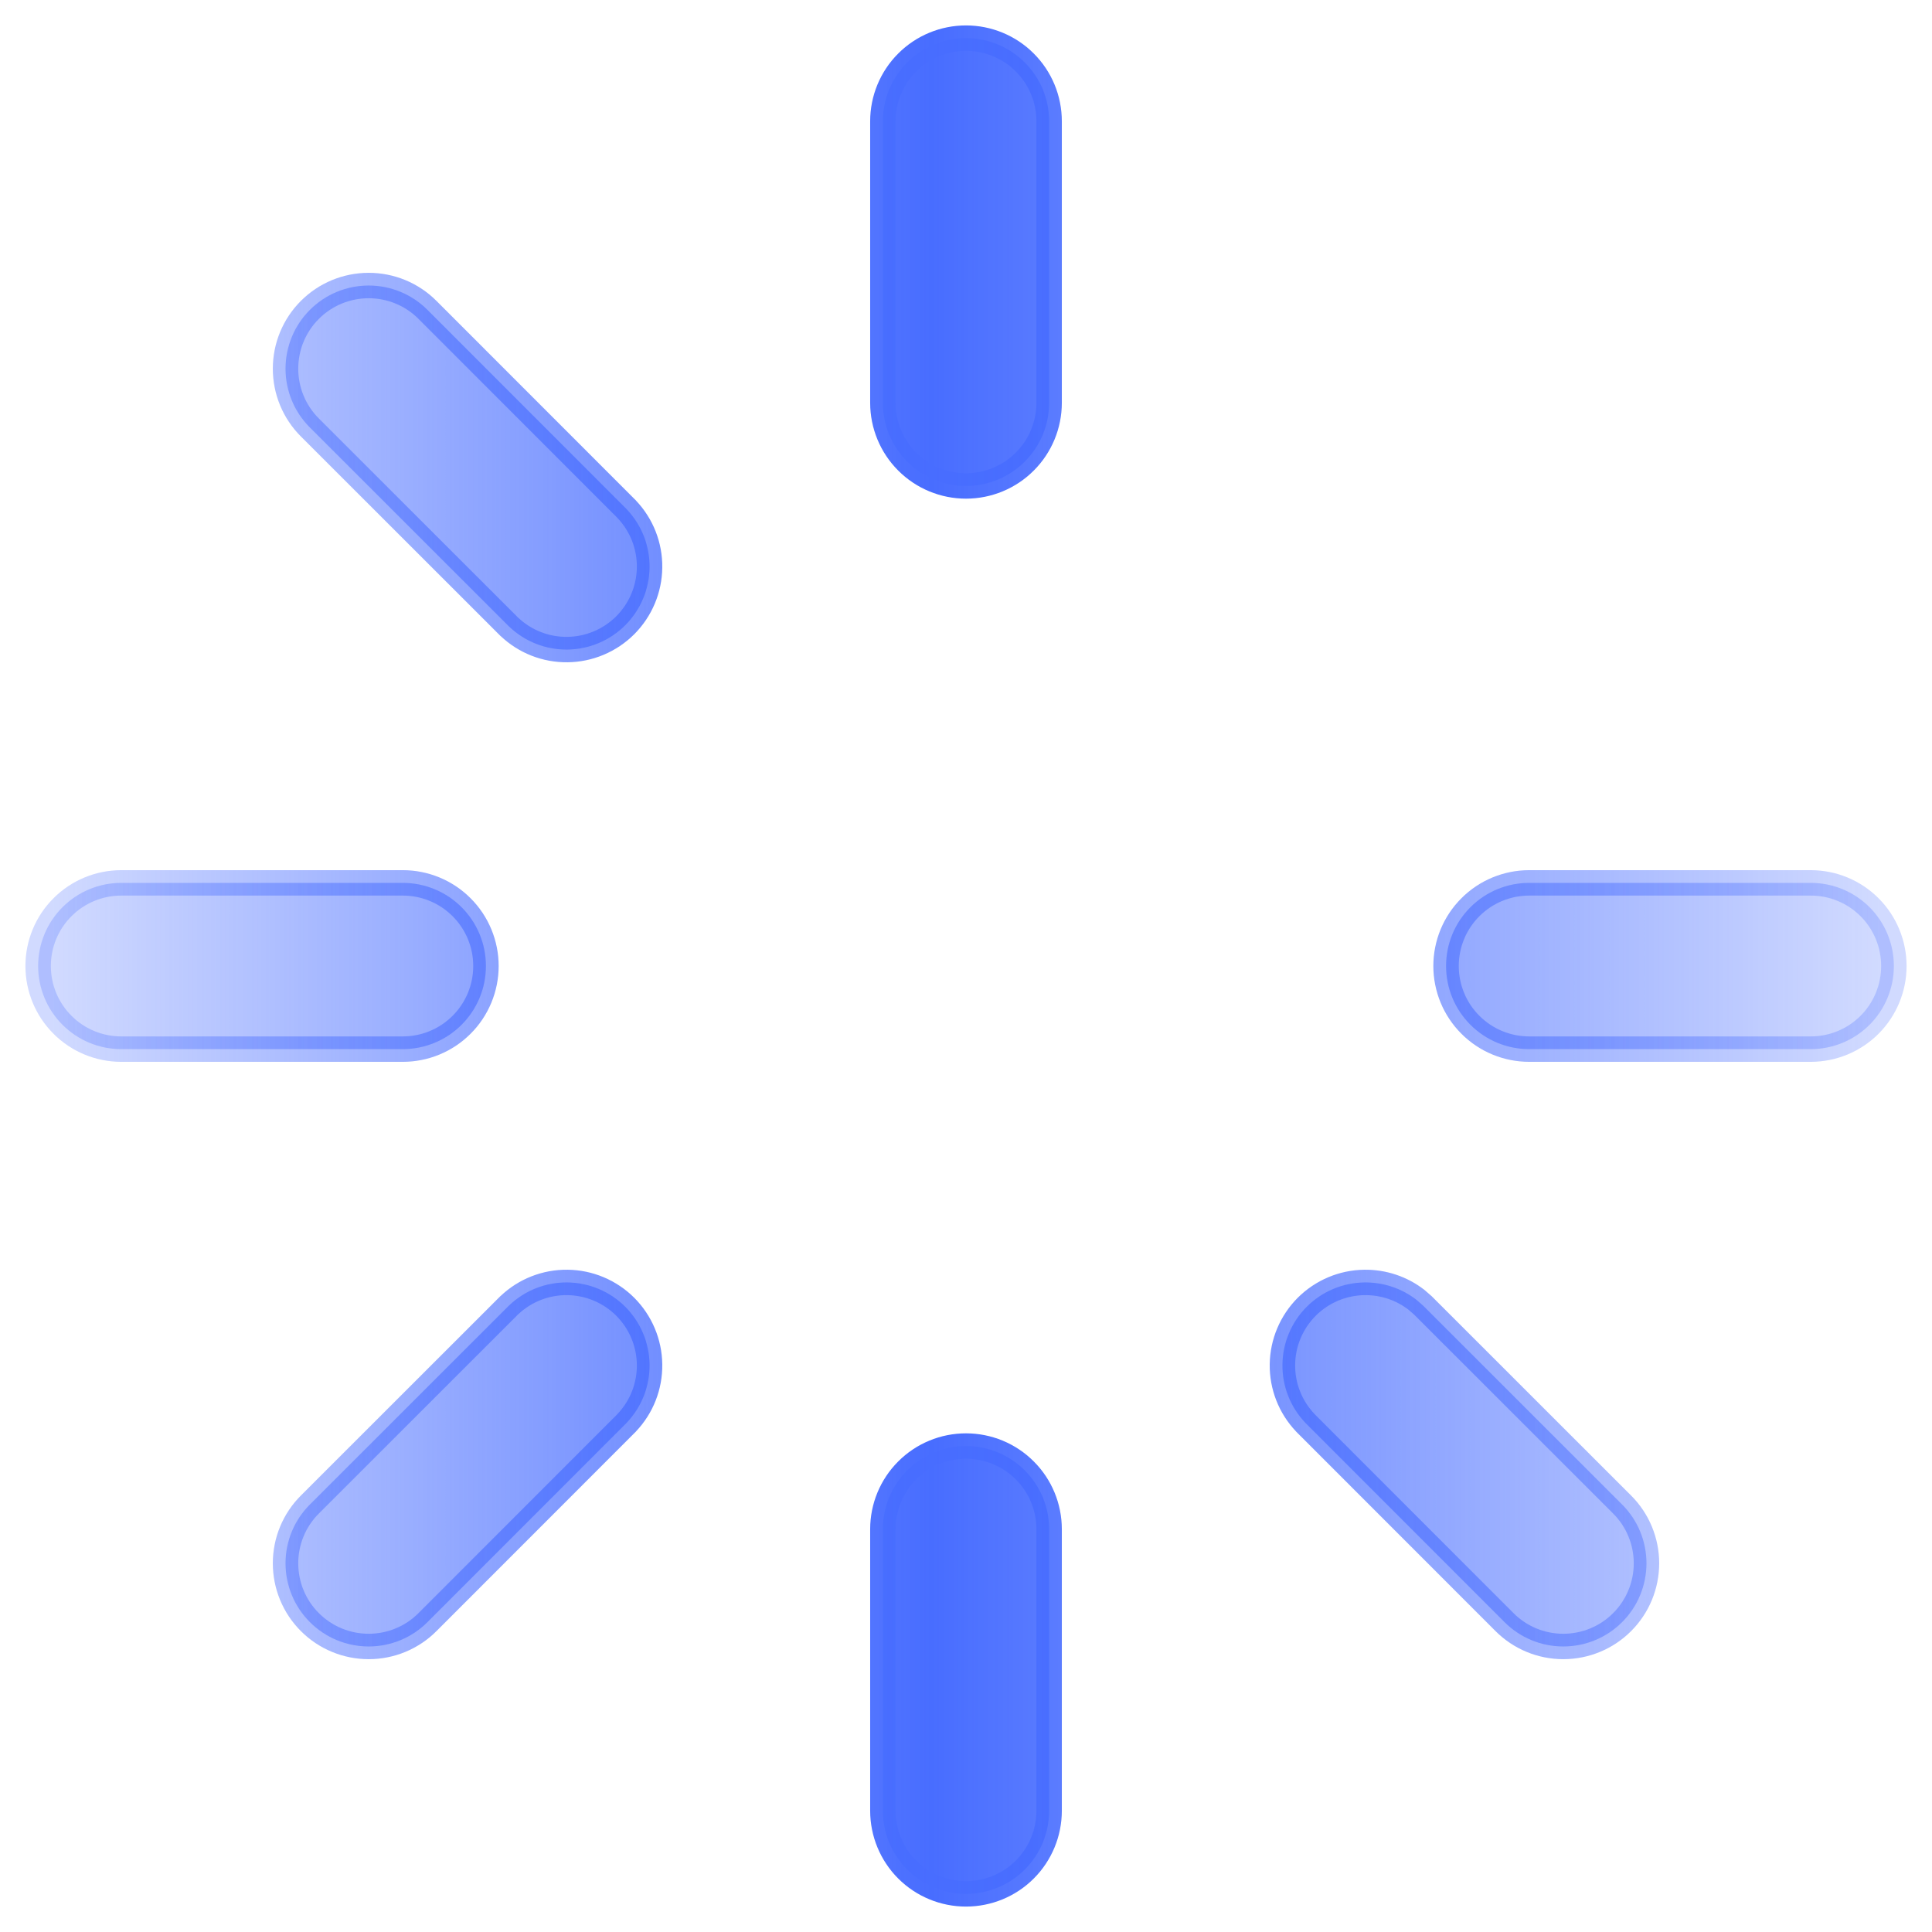 <?xml version="1.0" encoding="UTF-8"?> <svg xmlns="http://www.w3.org/2000/svg" width="38" height="38" viewBox="0 0 38 38" fill="none"><g clip-path="url(#clip0_997_36744)"><path d="M19 28.442C19.433 28.442 19.85 28.614 20.156 28.921C20.463 29.227 20.635 29.644 20.635 30.077V35.615C20.635 36.049 20.463 36.465 20.156 36.772C19.85 37.078 19.433 37.25 19 37.25C18.567 37.25 18.15 37.078 17.844 36.772C17.537 36.465 17.365 36.049 17.365 35.615V30.077C17.365 29.644 17.537 29.227 17.844 28.921C18.15 28.614 18.567 28.442 19 28.442ZM11.163 25.224C11.589 25.229 11.996 25.401 12.298 25.702C12.599 26.004 12.771 26.411 12.776 26.837C12.782 27.263 12.621 27.674 12.327 27.983L12.323 27.988L8.408 31.905C8.102 32.212 7.686 32.384 7.252 32.384C6.818 32.384 6.401 32.212 6.095 31.905C5.788 31.599 5.616 31.182 5.616 30.748C5.616 30.314 5.788 29.898 6.095 29.592L10.012 25.677L10.017 25.673C10.326 25.379 10.737 25.218 11.163 25.224ZM26.837 25.224C27.21 25.219 27.572 25.341 27.863 25.568L27.983 25.673L27.988 25.677L31.905 29.592C32.212 29.898 32.384 30.314 32.384 30.748C32.384 31.182 32.212 31.599 31.905 31.905C31.599 32.212 31.182 32.384 30.748 32.384C30.314 32.384 29.898 32.212 29.592 31.905L25.677 27.988L25.673 27.983C25.379 27.674 25.218 27.263 25.224 26.837C25.229 26.411 25.401 26.004 25.702 25.702C26.004 25.401 26.411 25.229 26.837 25.224ZM7.923 17.365C8.356 17.365 8.773 17.537 9.079 17.844C9.386 18.15 9.558 18.567 9.558 19C9.558 19.433 9.386 19.85 9.079 20.156C8.773 20.463 8.356 20.635 7.923 20.635H2.385C1.951 20.635 1.535 20.463 1.229 20.156C0.922 19.85 0.75 19.433 0.75 19C0.75 18.567 0.922 18.15 1.229 17.844C1.535 17.537 1.951 17.365 2.385 17.365H7.923ZM35.615 17.365C36.049 17.365 36.465 17.537 36.772 17.844C37.078 18.15 37.25 18.567 37.25 19C37.25 19.433 37.078 19.85 36.772 20.156C36.465 20.463 36.049 20.635 35.615 20.635H30.077C29.644 20.635 29.227 20.463 28.921 20.156C28.614 19.85 28.442 19.433 28.442 19C28.442 18.567 28.614 18.15 28.921 17.844C29.227 17.537 29.644 17.365 30.077 17.365H35.615ZM7.252 5.616C7.686 5.616 8.102 5.788 8.408 6.095L12.323 10.012L12.327 10.017C12.621 10.326 12.782 10.737 12.776 11.163C12.771 11.589 12.599 11.996 12.298 12.298C11.996 12.599 11.589 12.771 11.163 12.776C10.737 12.782 10.326 12.621 10.017 12.327L10.012 12.323L6.095 8.408C5.788 8.102 5.616 7.686 5.616 7.252C5.616 6.818 5.788 6.401 6.095 6.095C6.401 5.788 6.818 5.616 7.252 5.616ZM19 0.75C19.433 0.75 19.85 0.922 20.156 1.229C20.463 1.535 20.635 1.951 20.635 2.385V7.923C20.635 8.356 20.463 8.773 20.156 9.079C19.85 9.386 19.433 9.558 19 9.558C18.567 9.558 18.15 9.386 17.844 9.079C17.537 8.773 17.365 8.356 17.365 7.923V2.385C17.365 1.951 17.537 1.535 17.844 1.229C18.15 0.922 18.567 0.75 19 0.75Z" fill="url(#paint0_linear_997_36744)" stroke="url(#paint1_linear_997_36744)" stroke-width="0.5" stroke-linecap="round"></path></g><defs><linearGradient id="paint0_linear_997_36744" x1="1" y1="19" x2="37" y2="19" gradientUnits="userSpaceOnUse"><stop stop-color="#486DFF" stop-opacity="0.25"></stop><stop offset="0.481" stop-color="#486DFF"></stop><stop offset="1" stop-color="#486DFF" stop-opacity="0.25"></stop></linearGradient><linearGradient id="paint1_linear_997_36744" x1="1" y1="19" x2="37" y2="19" gradientUnits="userSpaceOnUse"><stop stop-color="#486DFF" stop-opacity="0.25"></stop><stop offset="0.481" stop-color="#486DFF"></stop><stop offset="1" stop-color="#486DFF" stop-opacity="0.25"></stop></linearGradient><clipPath id="clip0_997_36744"><rect width="38" height="38" fill="white"></rect></clipPath></defs></svg> 